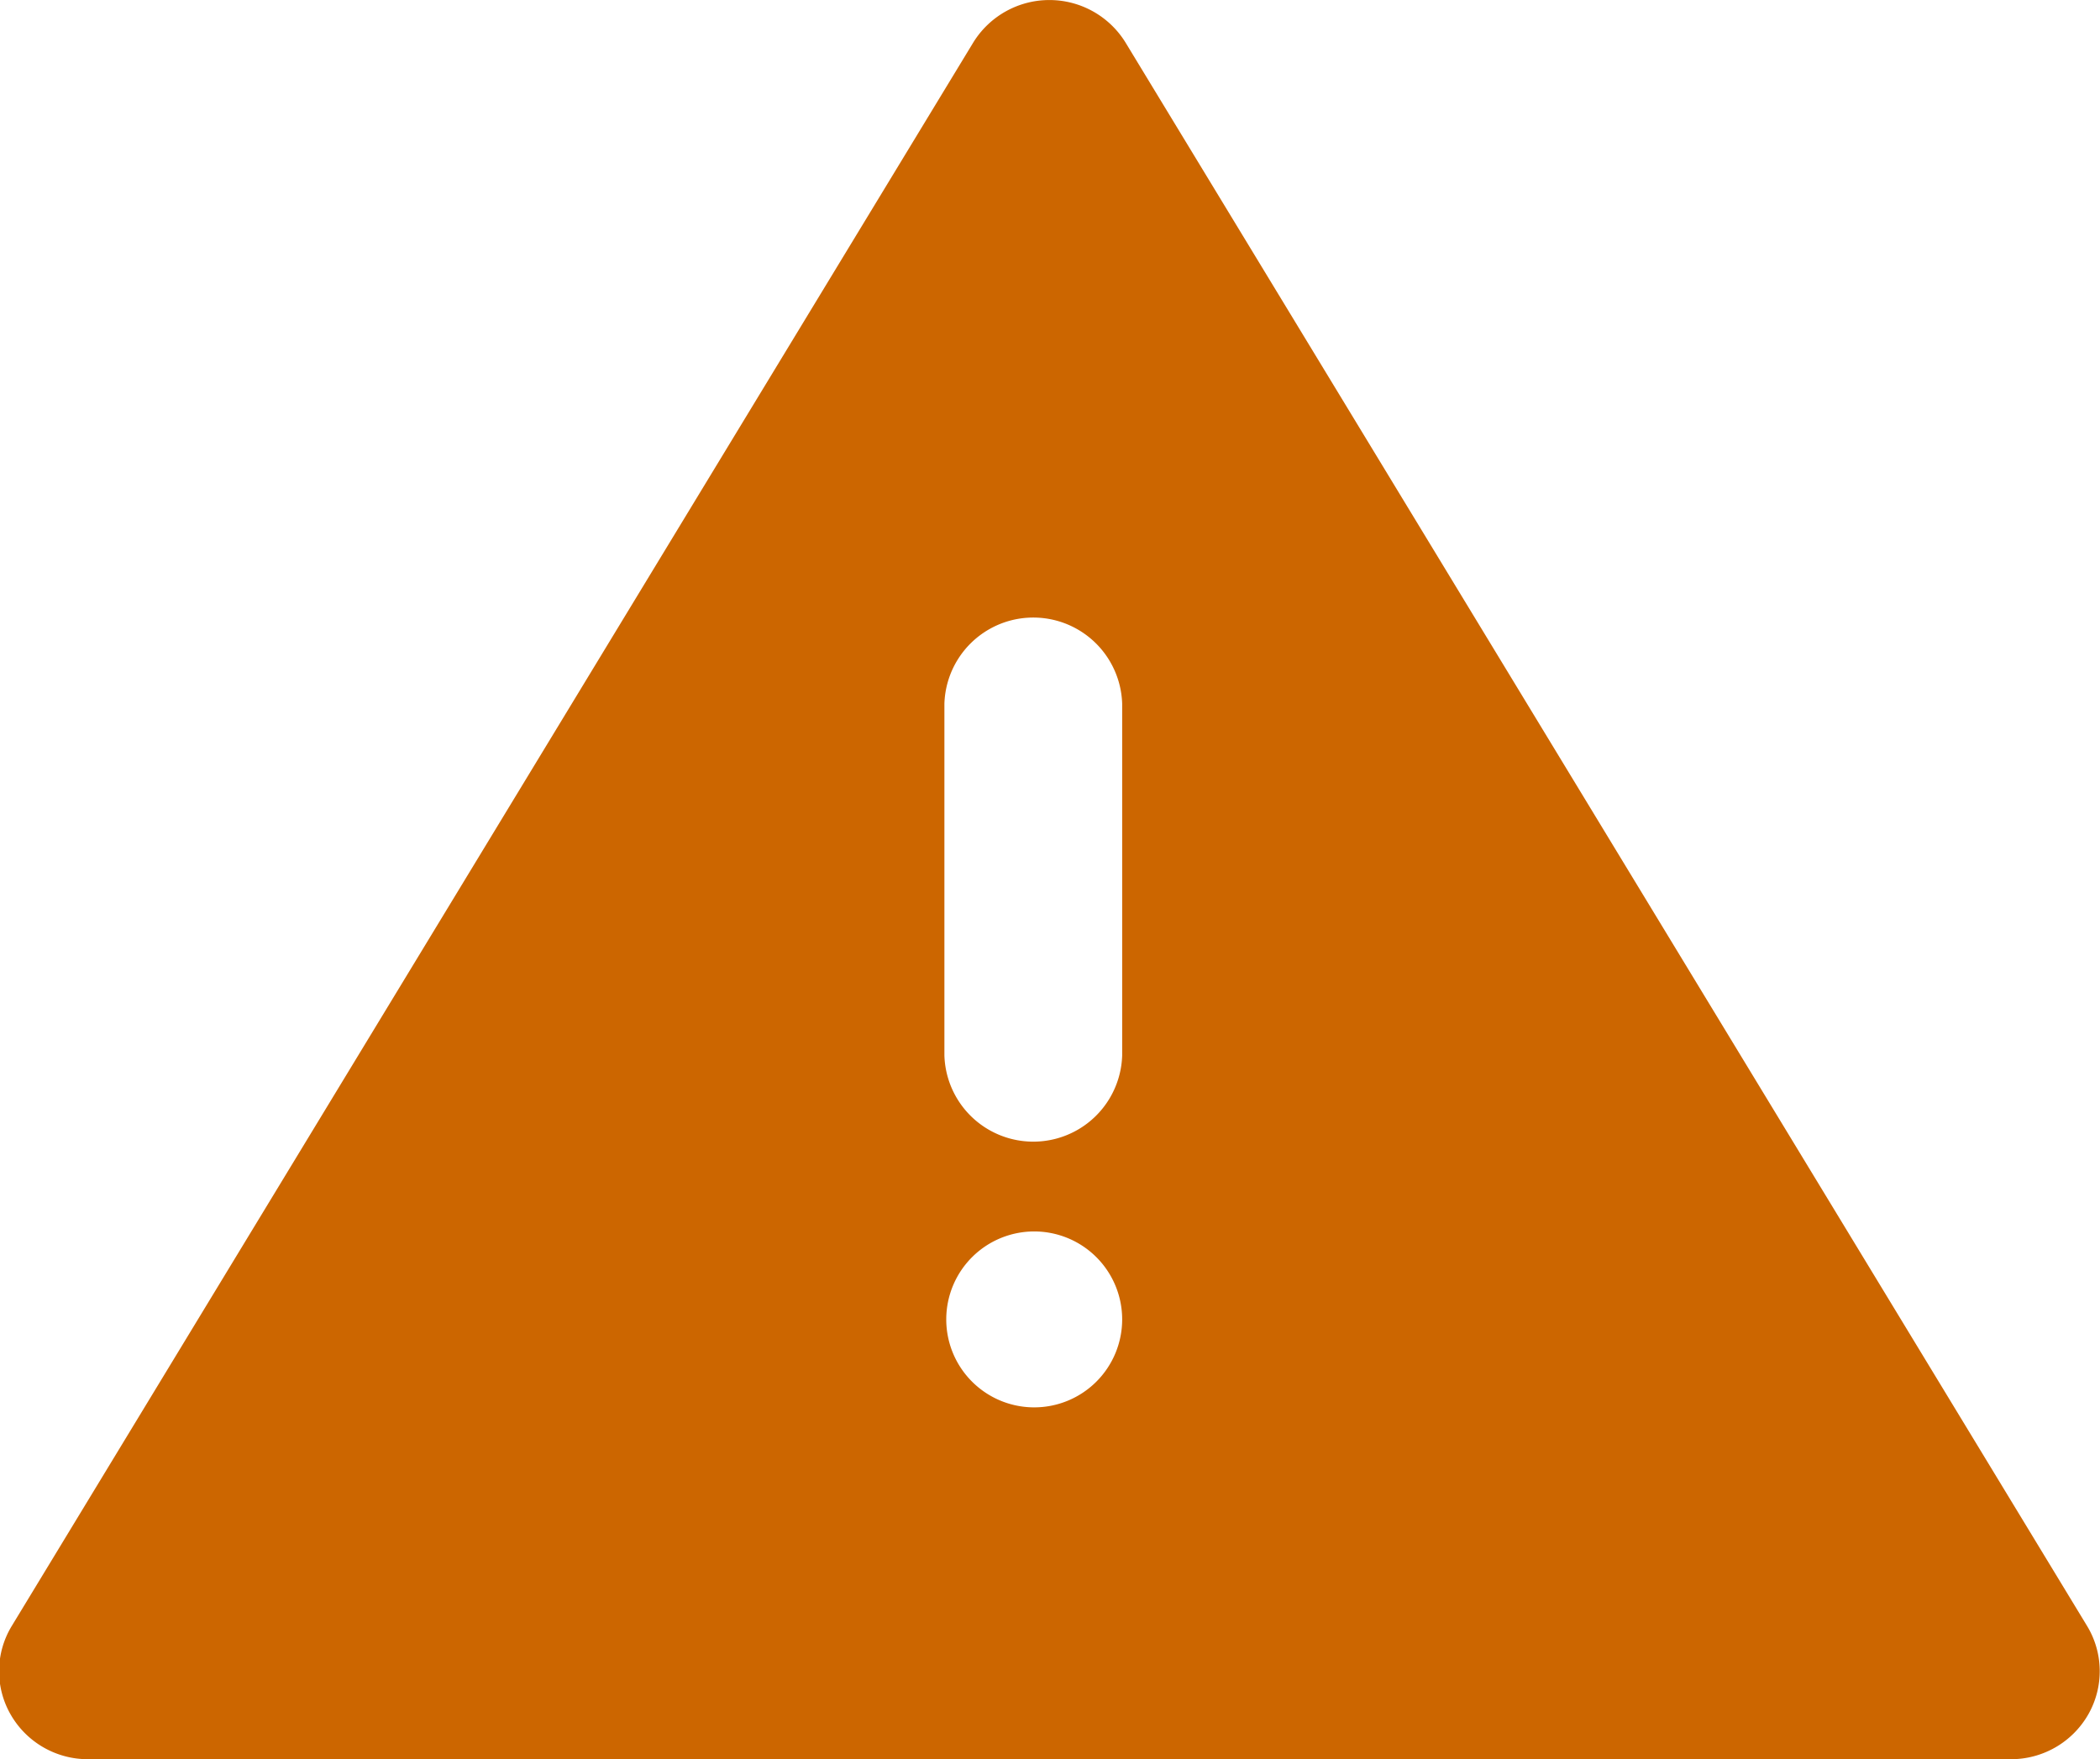 <svg xmlns="http://www.w3.org/2000/svg" width="23.875" height="20" viewBox="0 0 23.875 20">
  <defs>
    <style>
      .cls-1 {
        fill: #cc6600;
        fill-rule: evenodd;
      }
    </style>
  </defs>
  <path id="icon" class="cls-1" d="M115.728,669.485l-10.931-18a1.017,1.017,0,0,0-1.733,0l-10.93,18a0.989,0.989,0,0,0-.013,1.007A1.011,1.011,0,0,0,93,671h21.862a1.011,1.011,0,0,0,.879-0.508A0.992,0.992,0,0,0,115.728,669.485ZM103.747,667a1,1,0,1,1,1.011-1A1,1,0,0,1,103.747,667Zm1.011-4a1.011,1.011,0,0,1-2.021,0v-4a1.011,1.011,0,0,1,2.021,0v4Z" transform="translate(-92 -651)"/>
</svg>
